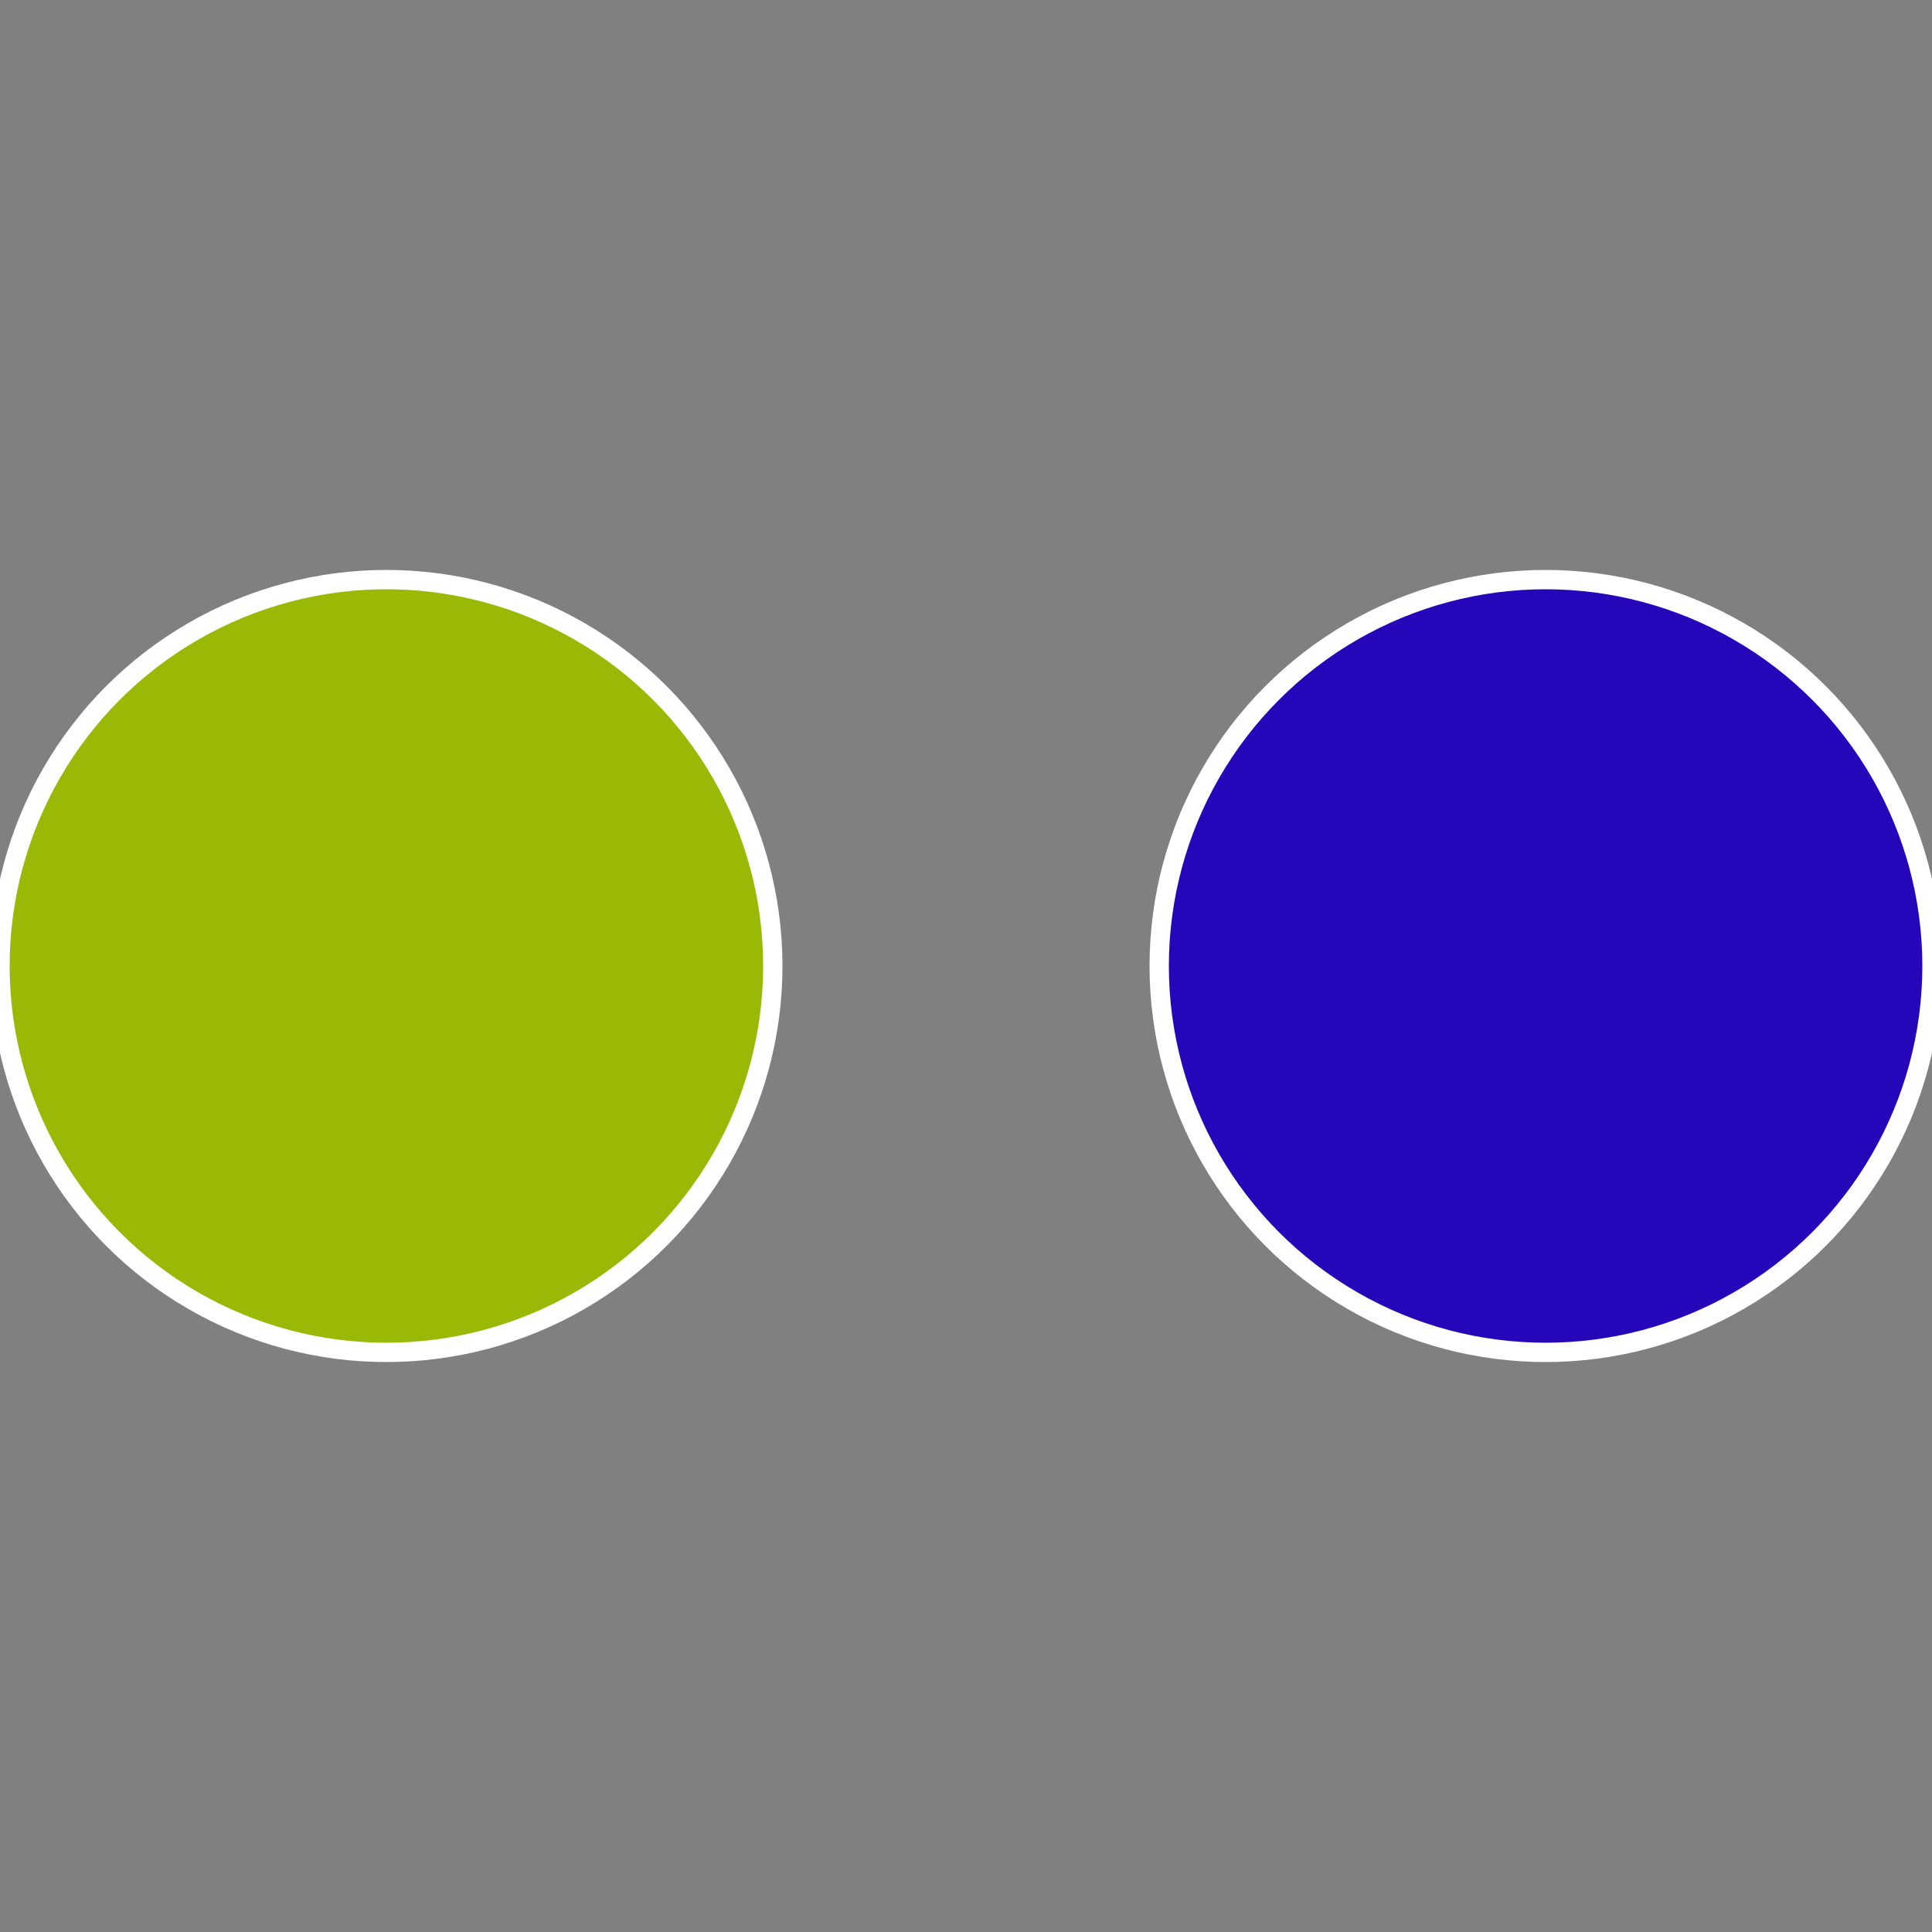 <?xml version="1.0" standalone="no"?>
<svg width="500" height="500" viewBox="-1 -1 2 2" xmlns="http://www.w3.org/2000/svg">
 
                <rect x="-1" y="-1" width="2" height="2" fill="#808080" stroke="none"/>
 
                <circle cx="0.6" cy="0" r="0.4" fill="#2506b8" stroke="#fff" stroke-width="1%" />
             
                <circle cx="-0.6" cy="7.3478807948841E-17" r="0.4" fill="#9ab806" stroke="#fff" stroke-width="1%" />
            </svg>
